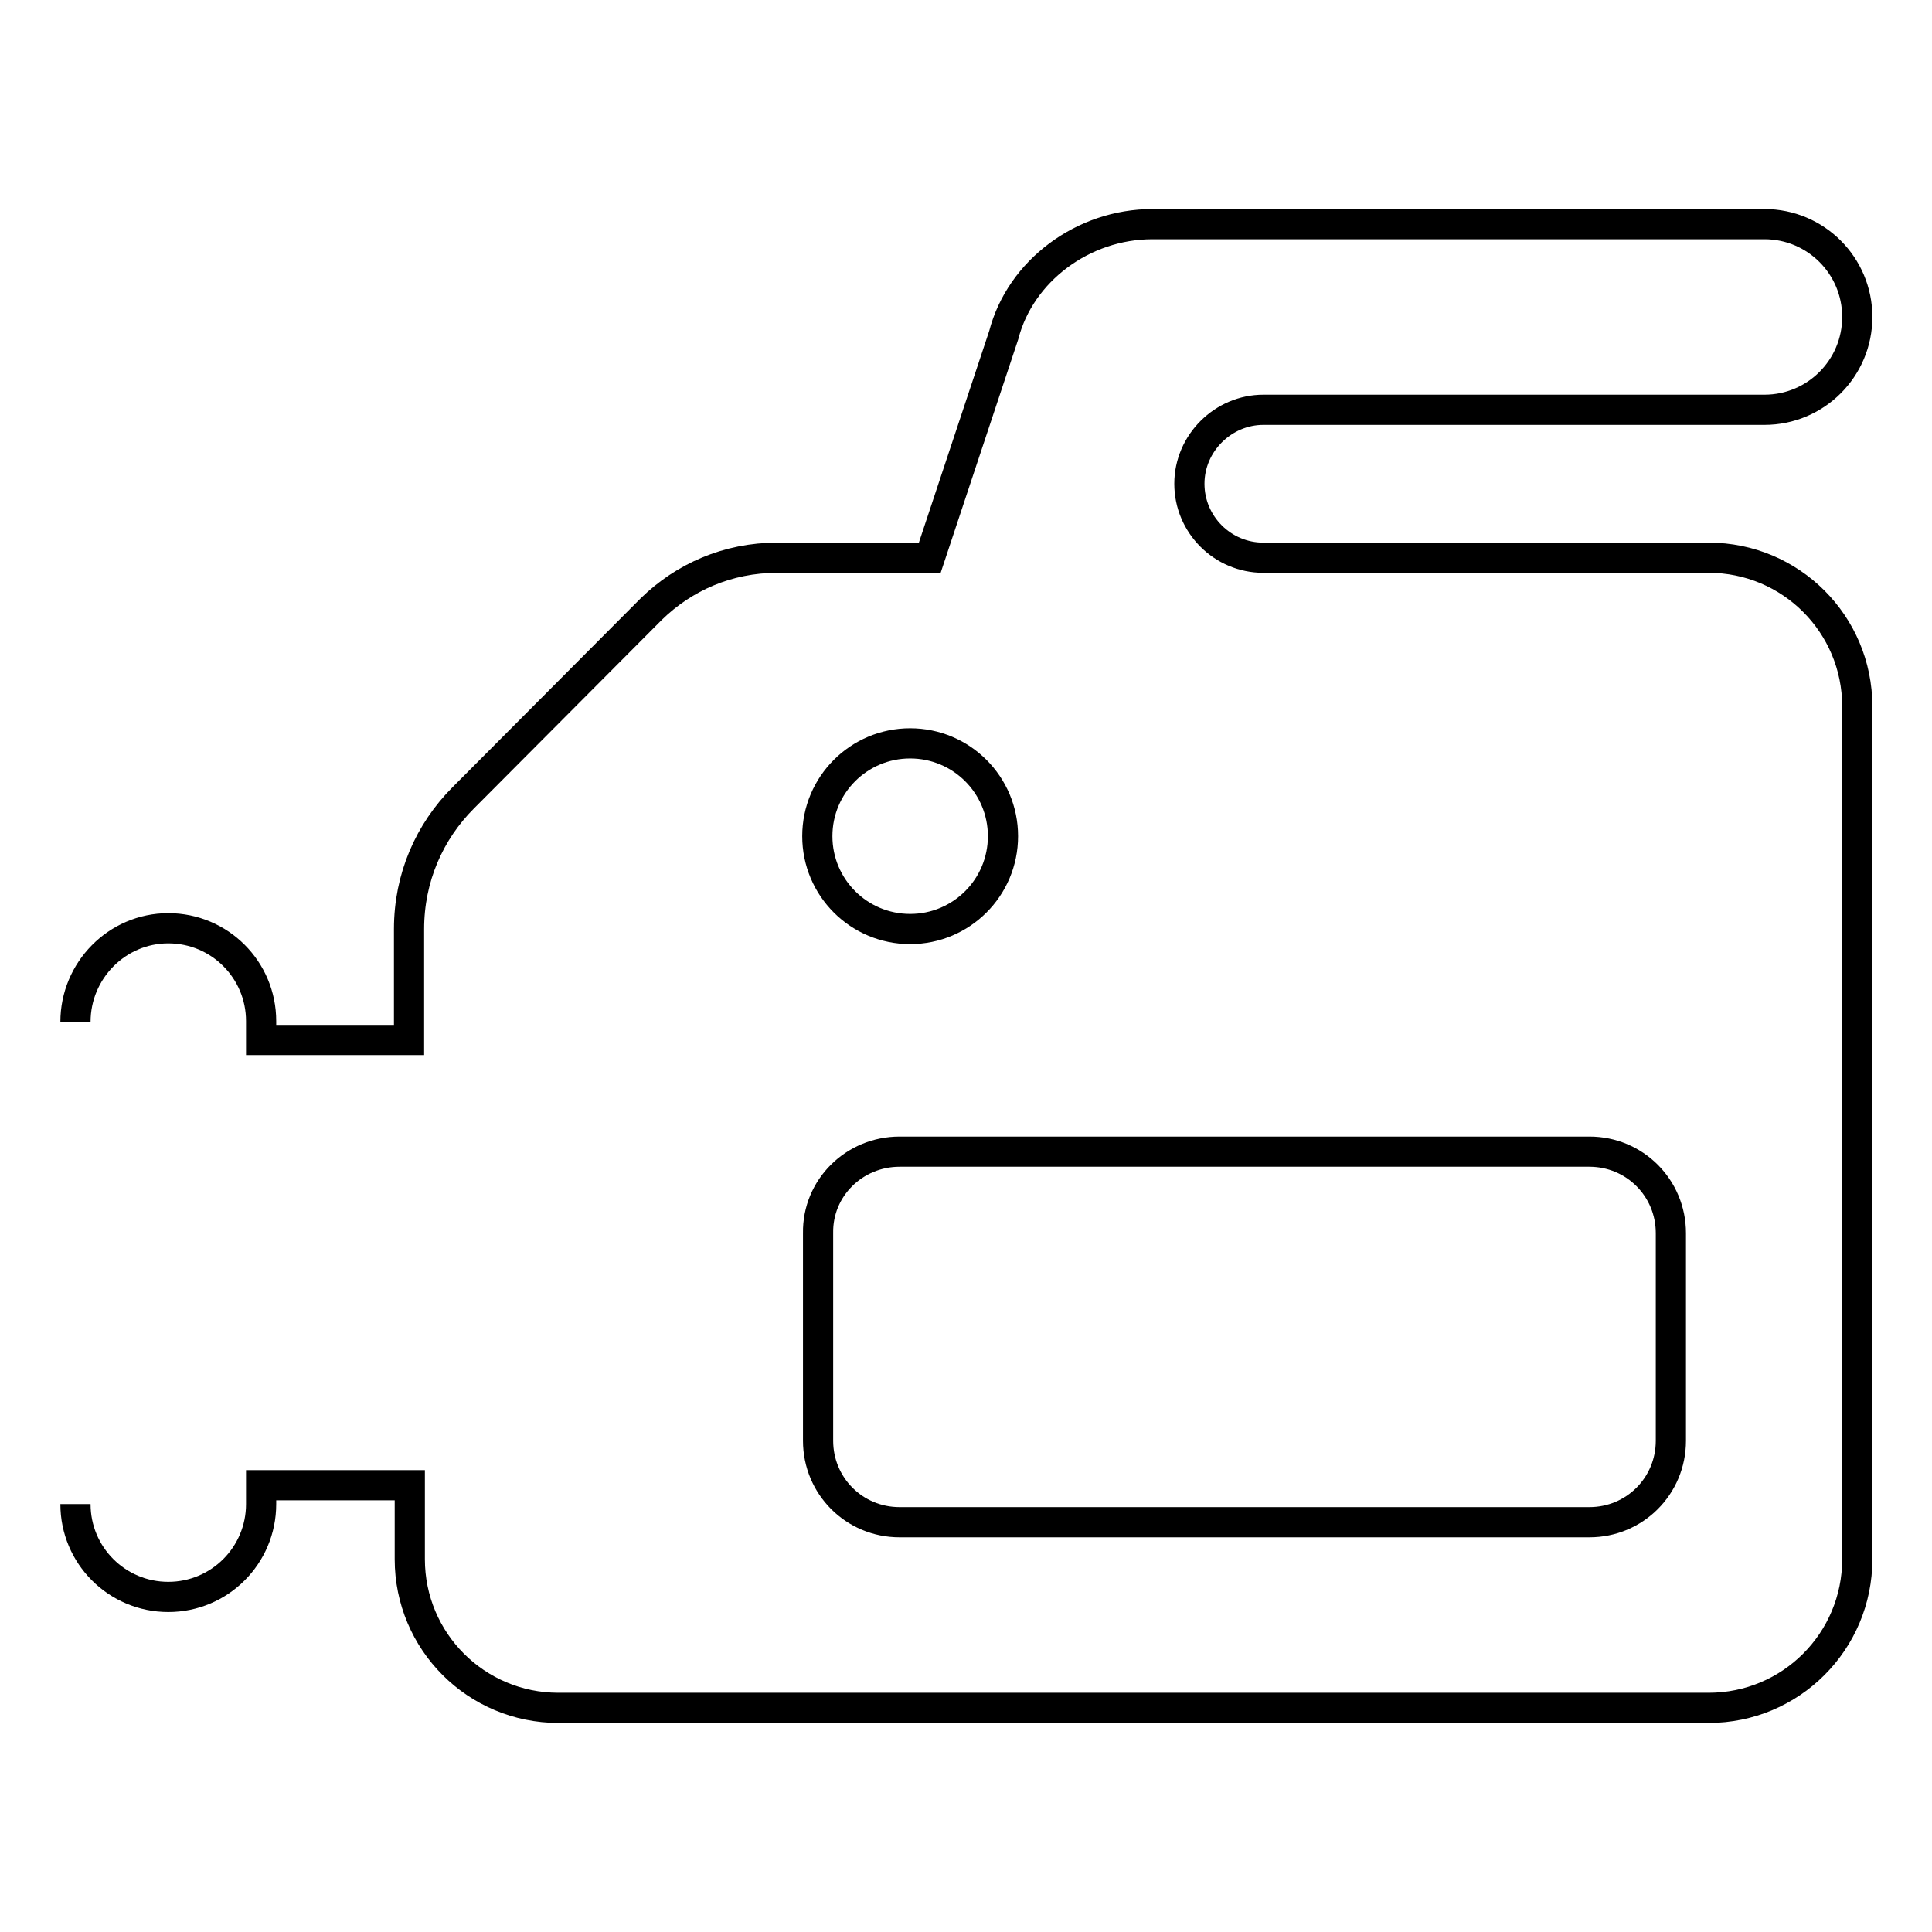 <?xml version="1.0" encoding="utf-8"?>
<!-- Svg Vector Icons : http://www.onlinewebfonts.com/icon -->
<!DOCTYPE svg PUBLIC "-//W3C//DTD SVG 1.1//EN" "http://www.w3.org/Graphics/SVG/1.1/DTD/svg11.dtd">
<svg version="1.1" xmlns="http://www.w3.org/2000/svg" xmlns:xlink="http://www.w3.org/1999/xlink" x="0px" y="0px" viewBox="0 0 256 256" enable-background="new 0 0 256 256" xml:space="preserve">
<g><g><path stroke-width="4" fill-opacity="0" stroke="#000000"  d="M10,199.3c0,6.8,5.5,12.3,12.3,12.3c6.8,0,12.3-5.5,12.3-12.3v-2.5h19.7v9.8c0,10.9,8.8,19.7,19.7,19.7h152.4c10.9,0,19.7-8.8,19.7-19.7V93.6c0-10.9-8.8-19.7-19.7-19.7h-59c-5.4,0-9.8-4.4-9.8-9.8c0-5.4,4.5-9.8,9.8-9.8h66.4c6.8,0,12.3-5.5,12.3-12.3s-5.5-12.3-12.3-12.3h-81.1c-9.2,0-17.5,6.2-19.7,14.7l-9.8,29.5H103c-6.6,0-12.4,2.6-16.7,6.8l-24.9,25c-4.5,4.5-7.2,10.6-7.2,17.4v14.7H34.6v-2.5c0-6.8-5.5-12.3-12.3-12.3S10,128.6,10,135.4 M119.2,152.6h91.4c6,0,10.8,4.8,10.8,10.8v27.5c0,6-4.8,10.8-10.8,10.8h-91.4c-6,0-10.8-4.8-10.8-10.8v-27.5C108.3,157.4,113.2,152.6,119.2,152.6L119.2,152.6z M108.3,110.8c0-6.8,5.5-12.3,12.3-12.3c6.8,0,12.3,5.5,12.3,12.3s-5.5,12.3-12.3,12.3C113.8,123.1,108.3,117.6,108.3,110.8L108.3,110.8z"/></g></g>
</svg>